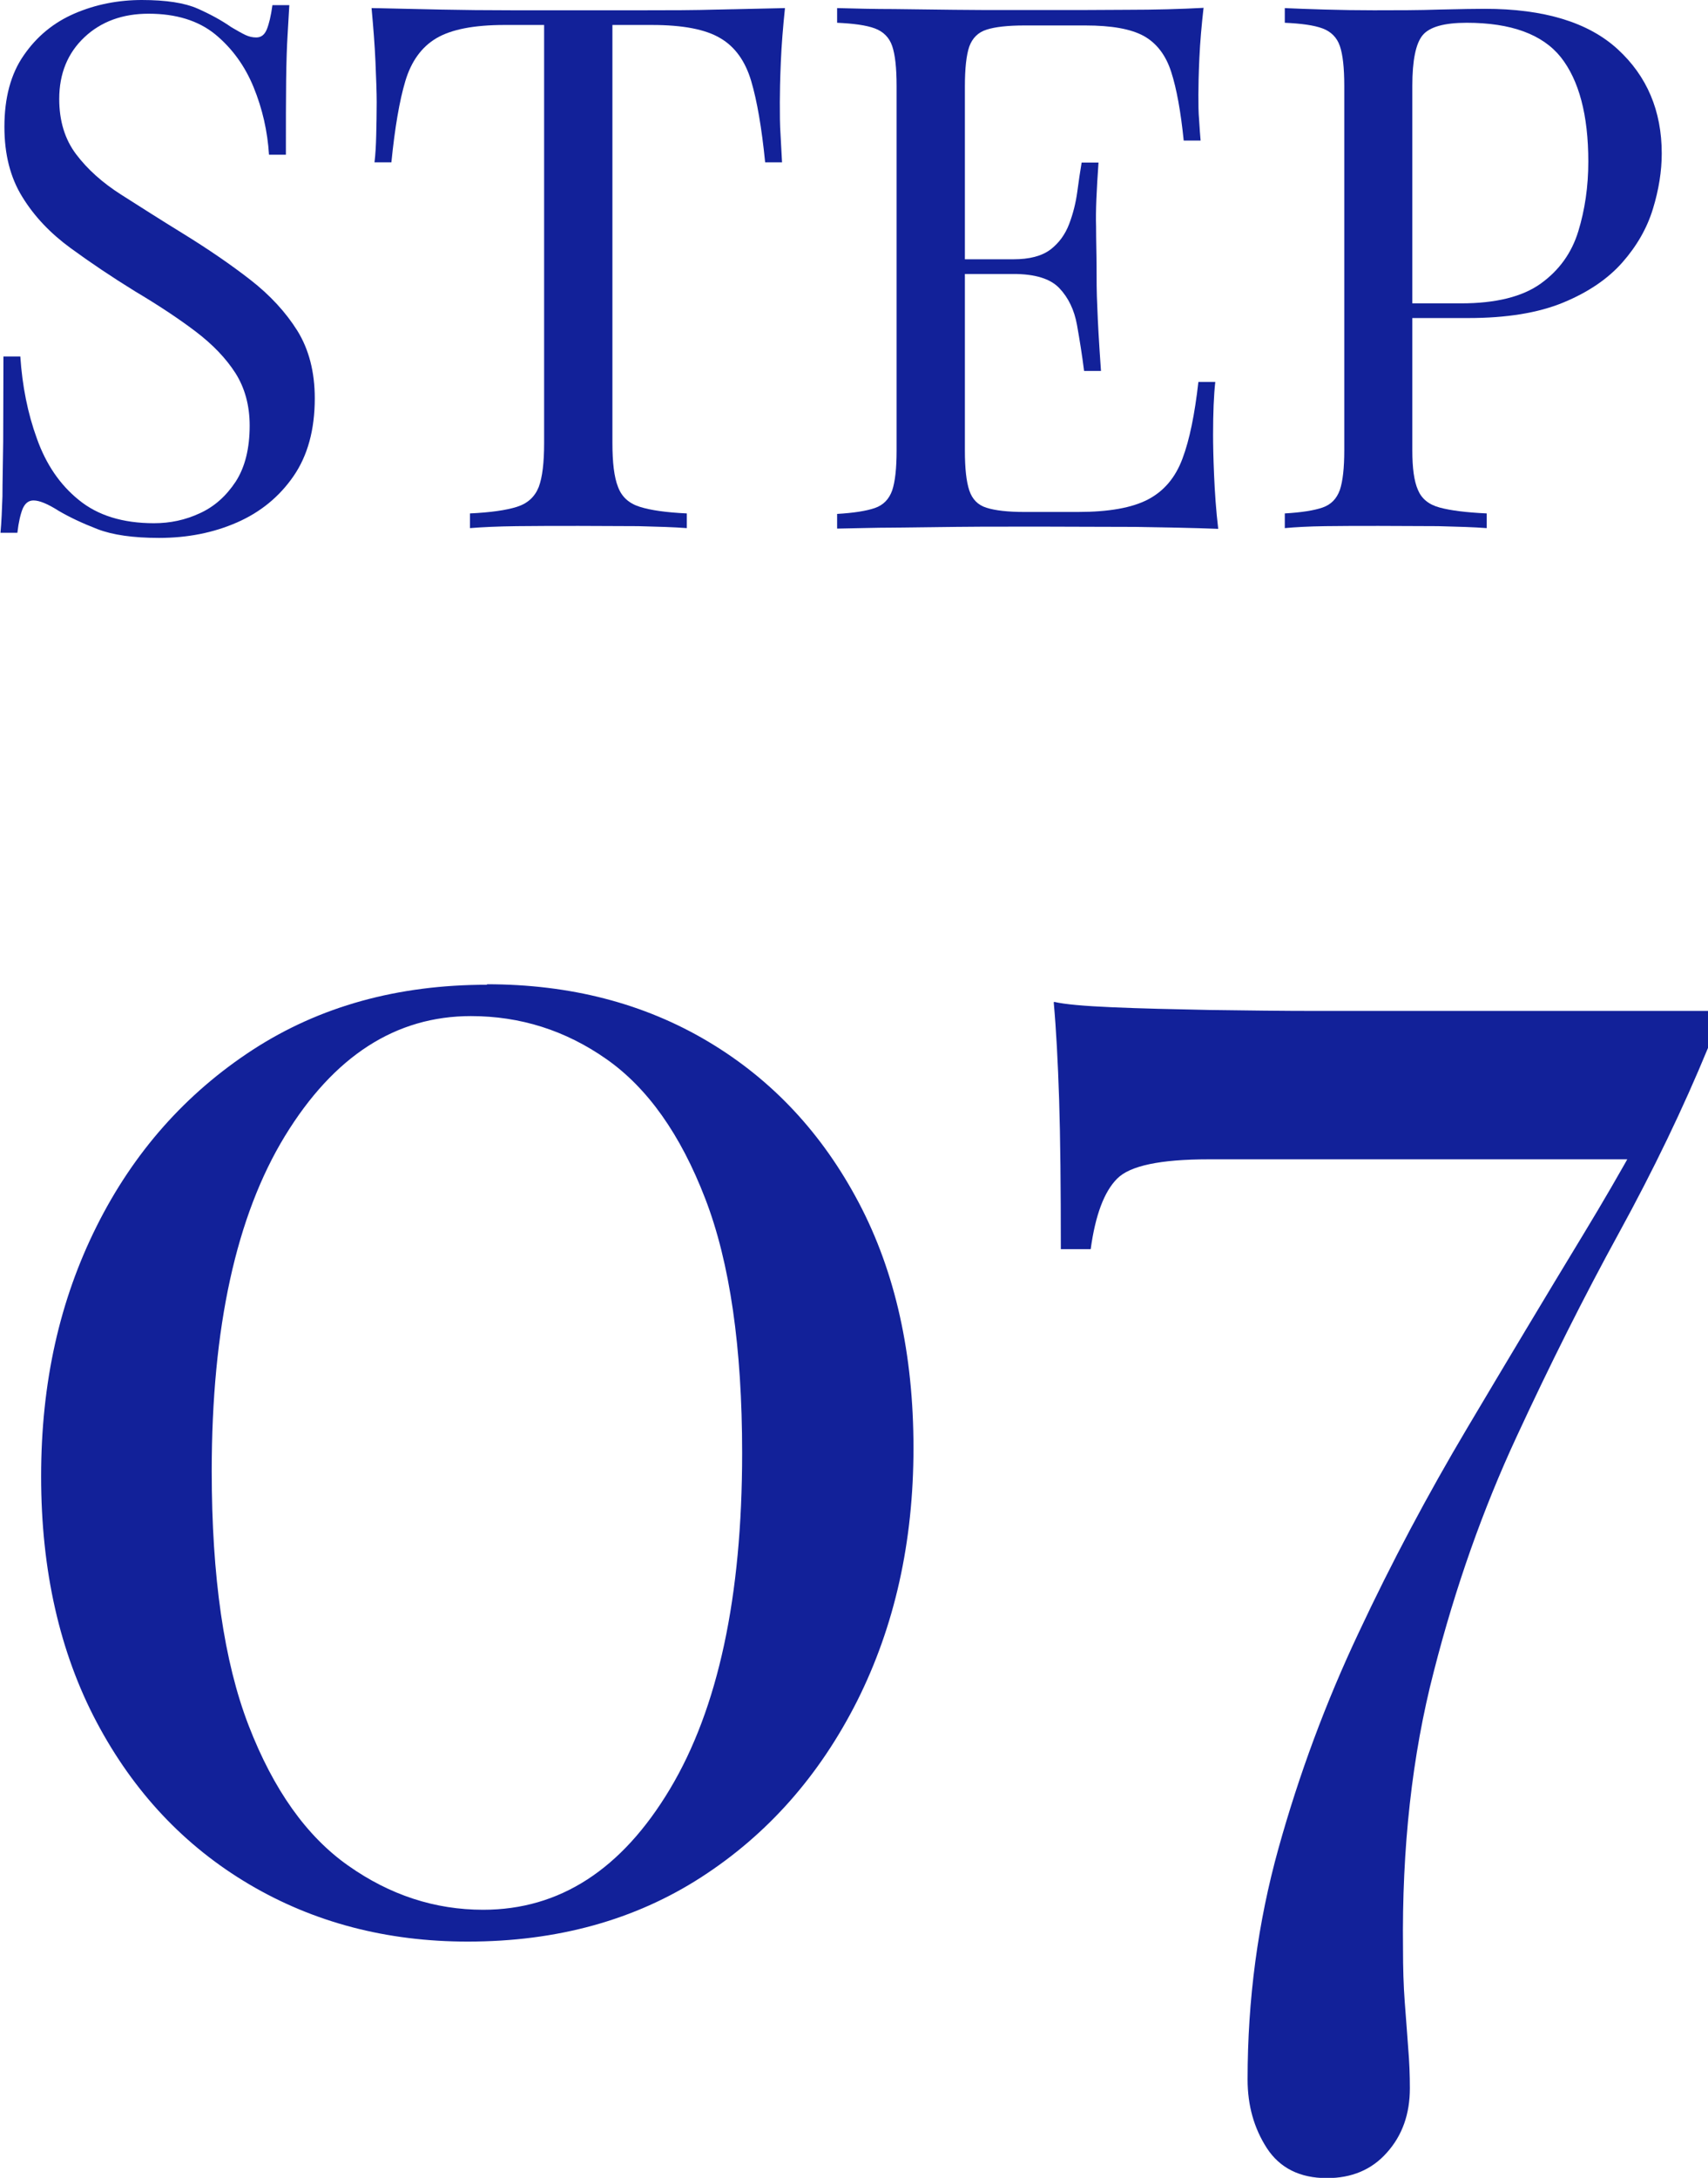 <?xml version="1.0" encoding="UTF-8"?><svg id="_レイヤー_2" xmlns="http://www.w3.org/2000/svg" viewBox="0 0 69.78 88.95"><g id="text"><path d="m5.79,0c1,0,1.76.12,2.28.35.52.23.98.48,1.38.76.24.14.43.25.58.32.15.07.29.1.44.1.2,0,.34-.11.43-.33.09-.22.17-.55.23-.99h.69c-.02.34-.04.74-.07,1.21-.03.47-.05,1.09-.06,1.86-.01.77-.01,1.79-.01,3.04h-.69c-.06-.96-.27-1.88-.63-2.76-.36-.88-.89-1.6-1.57-2.16-.69-.56-1.6-.84-2.72-.84-1.06,0-1.94.32-2.62.96s-1.03,1.48-1.03,2.52c0,.9.23,1.65.69,2.26.46.61,1.07,1.16,1.84,1.65.77.49,1.6,1.02,2.51,1.58,1.04.64,1.96,1.27,2.77,1.9s1.45,1.33,1.92,2.08c.47.76.71,1.68.71,2.76,0,1.28-.29,2.34-.87,3.18-.58.84-1.35,1.47-2.31,1.89s-2.02.63-3.18.63c-1.06,0-1.9-.12-2.52-.36-.62-.24-1.15-.49-1.59-.75-.44-.28-.78-.42-1.02-.42-.2,0-.34.11-.44.33-.09.22-.17.55-.22.99h-.69c.04-.42.06-.92.08-1.49,0-.57.02-1.31.03-2.23,0-.92.01-2.08.01-3.48h.69c.08,1.2.3,2.32.68,3.36.37,1.04.94,1.88,1.71,2.5.77.63,1.79.95,3.07.95.66,0,1.28-.13,1.88-.41.59-.27,1.07-.7,1.46-1.29.38-.59.57-1.35.57-2.29,0-.82-.2-1.54-.58-2.14-.39-.61-.94-1.18-1.64-1.71-.7-.53-1.52-1.07-2.46-1.63-.94-.58-1.82-1.17-2.64-1.77-.82-.6-1.48-1.29-1.97-2.09-.49-.79-.73-1.74-.73-2.86,0-1.18.26-2.16.79-2.92.53-.77,1.22-1.34,2.08-1.71.86-.37,1.78-.55,2.76-.55Z" style="fill:#122199;"/><path d="m32.07.33c-.08.76-.14,1.5-.17,2.21-.03.71-.04,1.26-.04,1.63,0,.48,0,.93.03,1.35.02.42.04.79.06,1.11h-.69c-.14-1.4-.33-2.51-.57-3.32-.24-.81-.66-1.4-1.26-1.75-.6-.36-1.53-.54-2.79-.54h-1.62v17.07c0,.8.07,1.4.23,1.8.15.4.44.67.89.81.44.14,1.08.23,1.92.27v.6c-.52-.04-1.18-.06-1.98-.08-.8,0-1.61-.01-2.43-.01-.9,0-1.75,0-2.54.01-.79.01-1.42.04-1.91.08v-.6c.84-.04,1.48-.13,1.92-.27.44-.14.73-.41.89-.81.15-.4.22-1,.22-1.8V1.02h-1.62c-1.24,0-2.17.18-2.78.54-.61.36-1.03.95-1.27,1.75s-.43,1.92-.57,3.32h-.69c.04-.32.06-.69.07-1.11.01-.42.02-.87.02-1.35,0-.38-.02-.92-.05-1.63-.03-.71-.09-1.44-.16-2.21.84.02,1.75.04,2.74.06s1.98.03,2.99.03h5.44c.99,0,1.98,0,2.99-.03,1-.02,1.91-.04,2.73-.06Z" style="fill:#122199;"/><path d="m49.17.33c-.08.7-.14,1.38-.17,2.04-.03.66-.04,1.16-.04,1.5,0,.36,0,.71.03,1.04.02.33.04.6.06.83h-.69c-.12-1.18-.29-2.12-.51-2.8-.22-.69-.6-1.18-1.12-1.47-.53-.29-1.32-.43-2.39-.43h-2.49c-.68,0-1.2.06-1.54.17-.35.11-.58.34-.71.69-.12.35-.18.9-.18,1.63v14.88c0,.72.06,1.26.18,1.62.12.36.35.6.71.71.35.11.86.17,1.54.17h2.19c1.26,0,2.21-.17,2.86-.51.65-.34,1.12-.89,1.41-1.67.29-.77.5-1.81.65-3.13h.69c-.06.54-.09,1.26-.09,2.16,0,.38.01.93.04,1.63.03.71.08,1.45.17,2.21-1.02-.04-2.17-.06-3.45-.08-1.28,0-2.42-.01-3.42-.01h-1.7c-.69,0-1.44,0-2.23.01-.8.01-1.61.02-2.43.03-.82,0-1.6.03-2.34.04v-.6c.68-.04,1.19-.12,1.54-.24.35-.12.58-.36.71-.72.12-.36.18-.9.18-1.62V3.51c0-.74-.06-1.28-.18-1.63-.12-.35-.36-.59-.71-.72-.35-.13-.87-.2-1.54-.23V.33c.74.02,1.52.04,2.34.04.82.01,1.63.02,2.43.03.8.01,1.54.01,2.23.01h1.7c.92,0,1.97,0,3.14-.01,1.17,0,2.21-.03,3.14-.08Zm-5.16,10.26v.6h-5.49v-.6h5.49Zm.87-3.96c-.08,1.14-.12,2.01-.1,2.61,0,.6.02,1.15.02,1.65s0,1.05.03,1.65c.02.6.07,1.47.15,2.61h-.69c-.08-.64-.18-1.26-.29-1.88-.11-.61-.35-1.11-.72-1.5-.37-.39-1-.58-1.88-.58v-.6c.66,0,1.16-.13,1.52-.4.35-.27.6-.62.76-1.04.16-.42.27-.86.33-1.3.06-.45.12-.86.18-1.21h.69Z" style="fill:#122199;"/><path d="m52.47.33c.42.02.97.04,1.65.06.68.02,1.35.03,2.01.03.94,0,1.84,0,2.7-.03.86-.02,1.47-.03,1.83-.03,2.42,0,4.23.55,5.43,1.65,1.2,1.1,1.8,2.52,1.8,4.26,0,.72-.12,1.48-.36,2.26-.24.79-.66,1.52-1.25,2.19-.59.67-1.4,1.22-2.42,1.64s-2.31.63-3.87.63h-2.88v-.6h2.58c1.42,0,2.51-.27,3.26-.81.75-.54,1.26-1.25,1.53-2.13s.41-1.83.41-2.85c0-1.9-.38-3.32-1.12-4.26-.75-.94-2.04-1.41-3.85-1.41-.92,0-1.52.17-1.8.51-.28.34-.42,1.03-.42,2.07v14.88c0,.72.07,1.26.23,1.62.15.36.44.6.89.72.44.12,1.08.2,1.92.24v.6c-.52-.04-1.18-.06-1.98-.08-.8,0-1.61-.01-2.43-.01s-1.51,0-2.19.01c-.68.01-1.23.04-1.65.08v-.6c.68-.04,1.19-.12,1.54-.24.35-.12.58-.36.71-.72.12-.36.18-.9.18-1.62V3.51c0-.74-.06-1.28-.18-1.63-.12-.35-.36-.59-.71-.72-.35-.13-.87-.2-1.54-.23V.33Z" style="fill:#122199;"/><path d="m19.89,40.2c3.41,0,6.42.78,9.04,2.34,2.62,1.56,4.67,3.76,6.16,6.59,1.49,2.83,2.23,6.17,2.23,10.01s-.77,7.28-2.3,10.33c-1.54,3.05-3.66,5.45-6.37,7.2-2.71,1.75-5.89,2.63-9.54,2.63-3.31,0-6.29-.78-8.93-2.34-2.64-1.56-4.72-3.77-6.23-6.62s-2.27-6.2-2.27-10.04.76-7.2,2.27-10.22,3.64-5.42,6.37-7.2c2.74-1.78,5.93-2.66,9.58-2.66Zm-.65,1.3c-3.07,0-5.6,1.63-7.6,4.9-1.99,3.26-2.99,7.82-2.99,13.68,0,4.32.5,7.79,1.51,10.4s2.36,4.52,4.07,5.72c1.7,1.2,3.54,1.8,5.51,1.8,3.12,0,5.66-1.64,7.63-4.93,1.97-3.29,2.95-7.86,2.95-13.72,0-4.32-.5-7.79-1.51-10.4-1.01-2.62-2.35-4.51-4.03-5.69-1.68-1.18-3.53-1.76-5.54-1.76Z" style="fill:#122199;"/><path d="m43.07,40.92c.43.1,1.22.17,2.38.22,1.15.05,2.47.08,3.96.11,1.49.02,2.95.04,4.39.04h15.98v1.51c-1.01,2.45-2.22,4.97-3.64,7.56-1.42,2.59-2.81,5.36-4.18,8.32-1.37,2.95-2.5,6.14-3.38,9.58-.89,3.43-1.31,7.21-1.26,11.34,0,.77.02,1.49.07,2.16.05.67.1,1.29.14,1.87.05.58.07,1.13.07,1.66,0,1.05-.31,1.93-.94,2.63-.62.7-1.44,1.04-2.45,1.04-1.1,0-1.92-.41-2.45-1.22-.53-.82-.79-1.75-.79-2.81,0-3.27.42-6.41,1.26-9.43.84-3.02,1.93-5.96,3.28-8.82,1.34-2.86,2.82-5.64,4.43-8.35,1.61-2.71,3.19-5.35,4.75-7.92,1.56-2.57,2.96-5.1,4.21-7.6l-2.02,4.54h-17.5c-1.97,0-3.22.26-3.74.79-.53.53-.89,1.49-1.08,2.88h-1.22c0-2.54-.02-4.58-.07-6.12-.05-1.54-.12-2.85-.22-3.96Z" style="fill:#122199;"/></g></svg>
